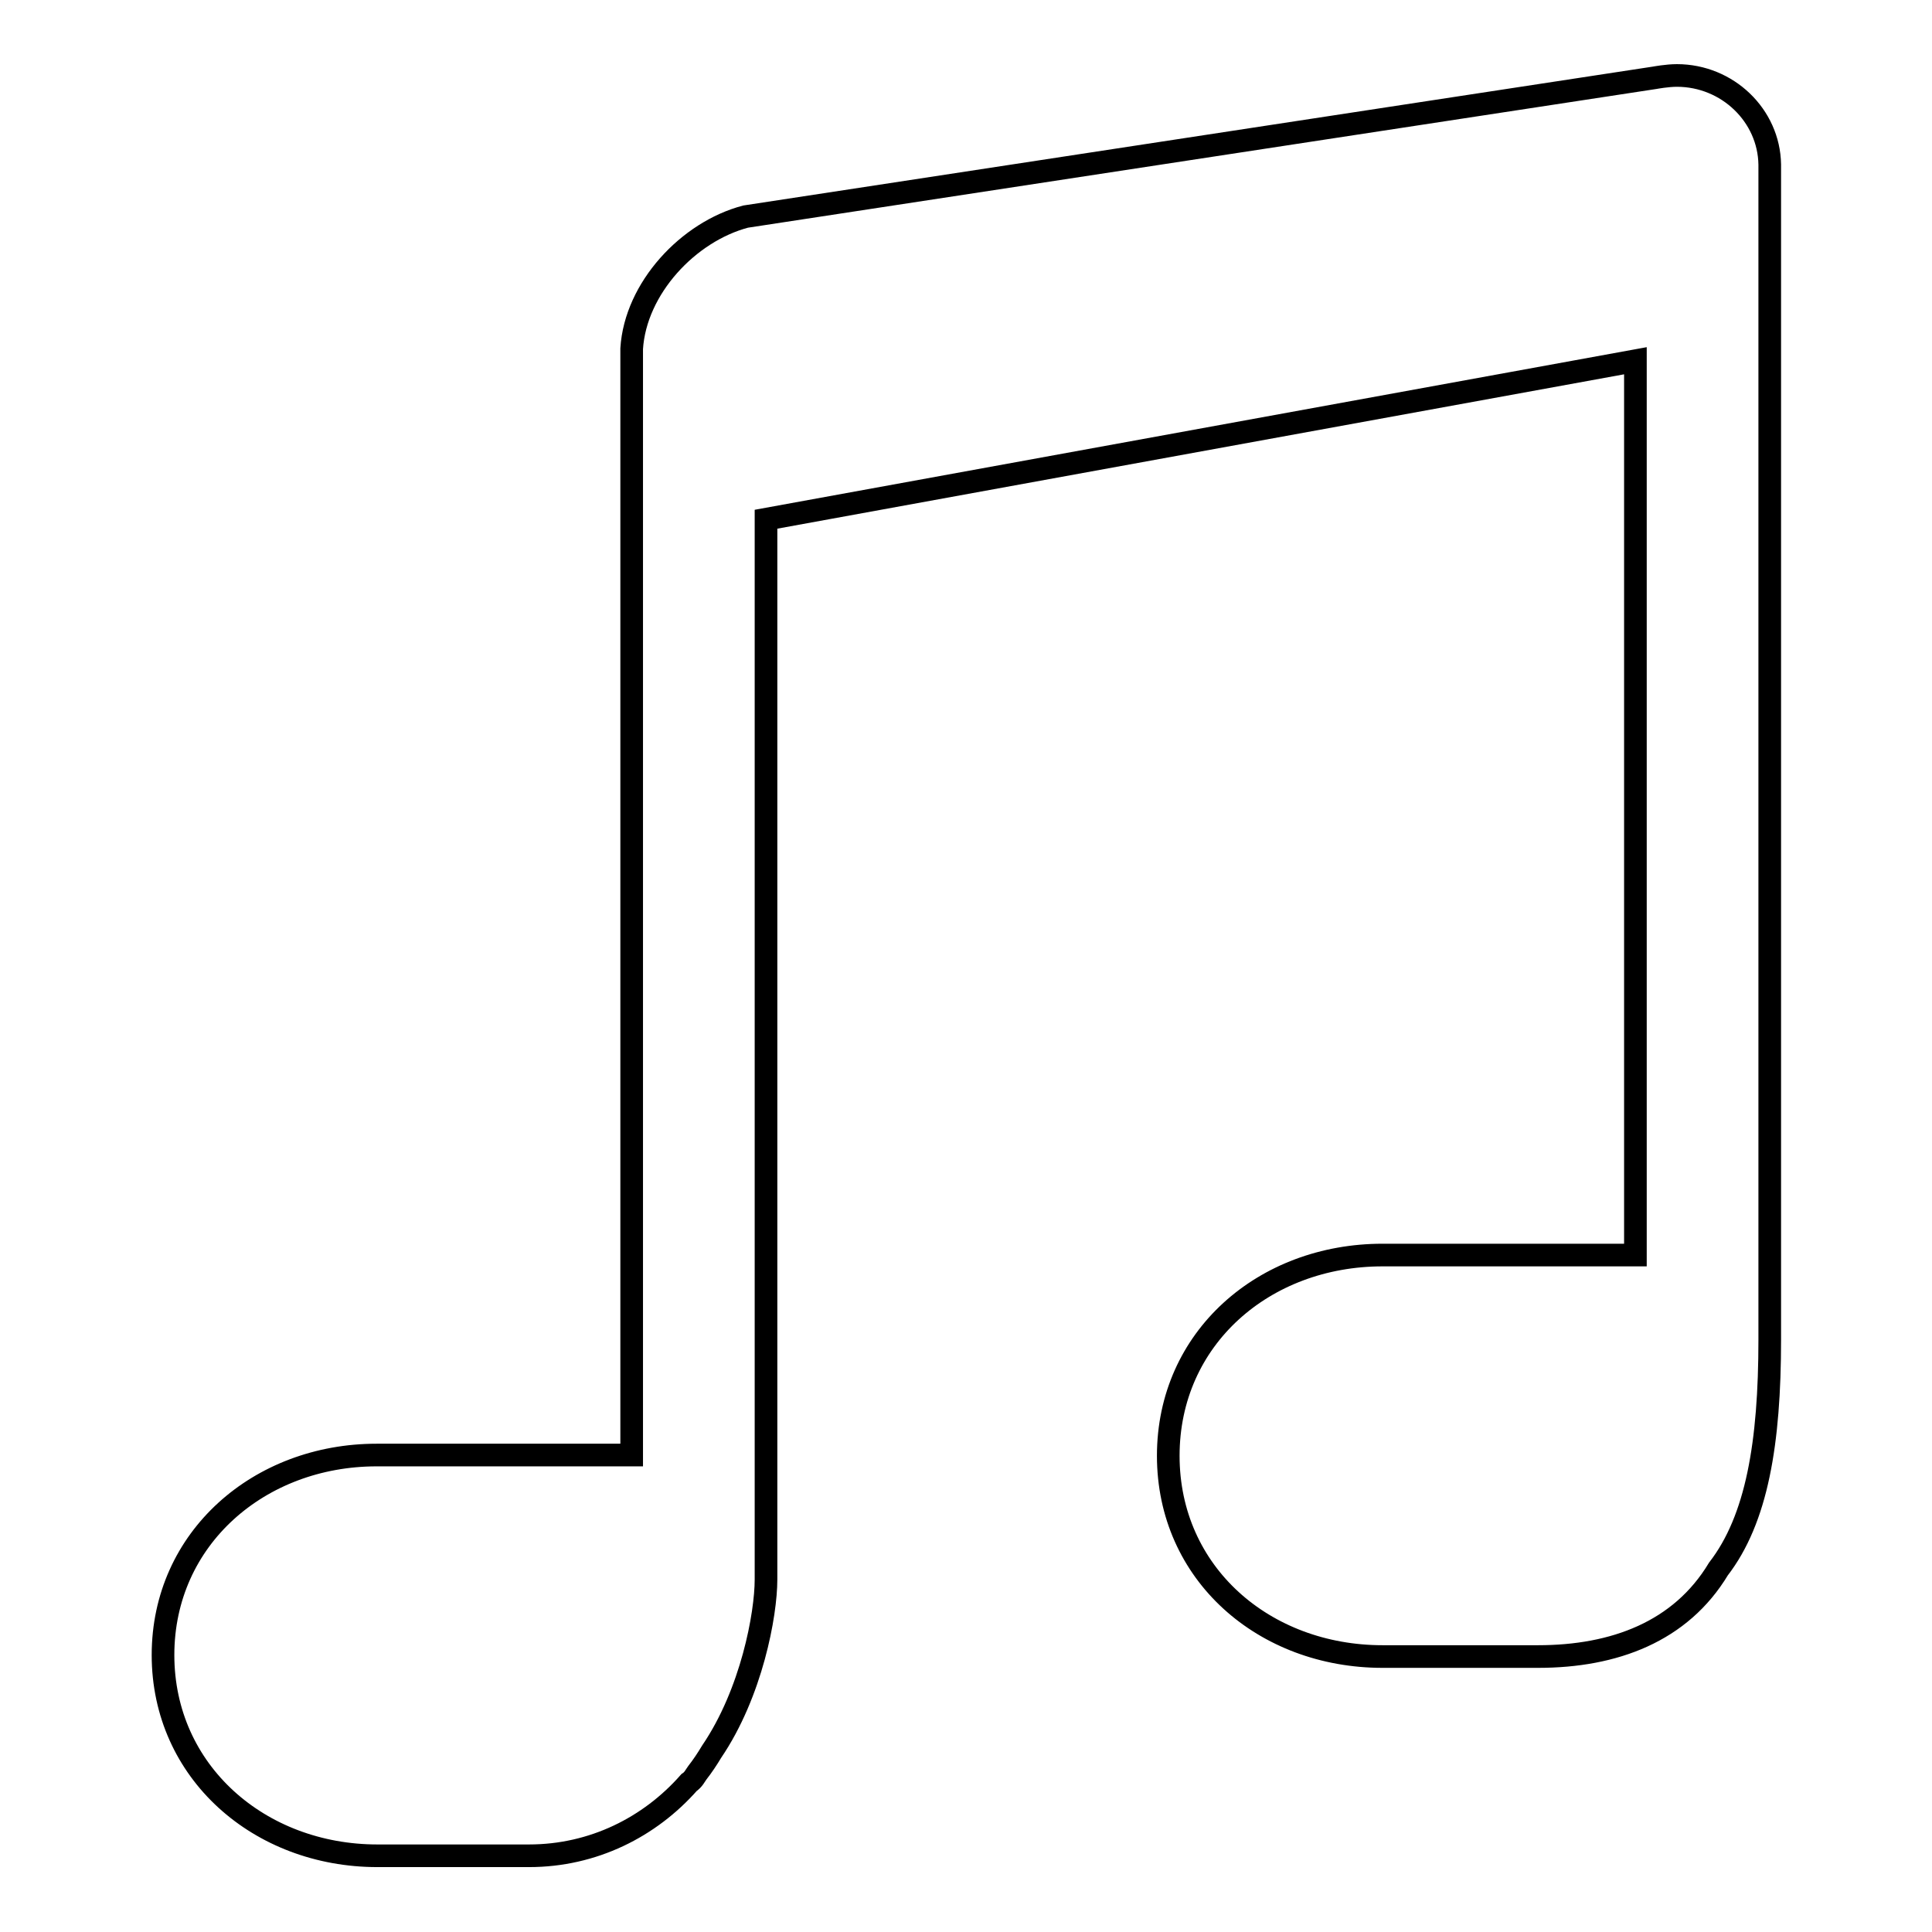 <?xml version="1.0" encoding="utf-8"?>
<!-- Svg Vector Icons : http://www.onlinewebfonts.com/icon -->
<!DOCTYPE svg PUBLIC "-//W3C//DTD SVG 1.1//EN" "http://www.w3.org/Graphics/SVG/1.1/DTD/svg11.dtd">
<svg version="1.1" xmlns="http://www.w3.org/2000/svg" xmlns:xlink="http://www.w3.org/1999/xlink" x="0px" y="0px" viewBox="0 0 256 256" enable-background="new 0 0 256 256" xml:space="preserve">
<g><g><path stroke-width="3" fill-opacity="0" stroke="#000000"  d="M219.3,10.3L98.8,28.7c-7.6,2-14.6,9.5-15.1,17.5v146.6H49.9c-15.5,0-28.3,11-28.3,26.5c0,15.5,12.8,26.6,28.4,26.6h20.1c8.5,0,16-3.8,21.2-9.7c0.6-0.4,0.8-0.9,1.1-1.3c0.7-0.9,1.3-1.8,1.9-2.8c5.3-7.8,7.2-18.2,7.2-22.8V68.8l115.2-21v118.5h-33.5c-15.7,0-28.4,11-28.4,26.6c0,15.6,12.7,26.6,28.4,26.6h20.6c10.1,0,18.9-3.3,23.9-11.6c5.1-6.6,6.8-16.7,6.8-30.4V21.8c-0.1-6.5-5.6-11.8-12.3-11.8C220.9,10,219.3,10.3,219.3,10.3z"/></g></g>
</svg>
